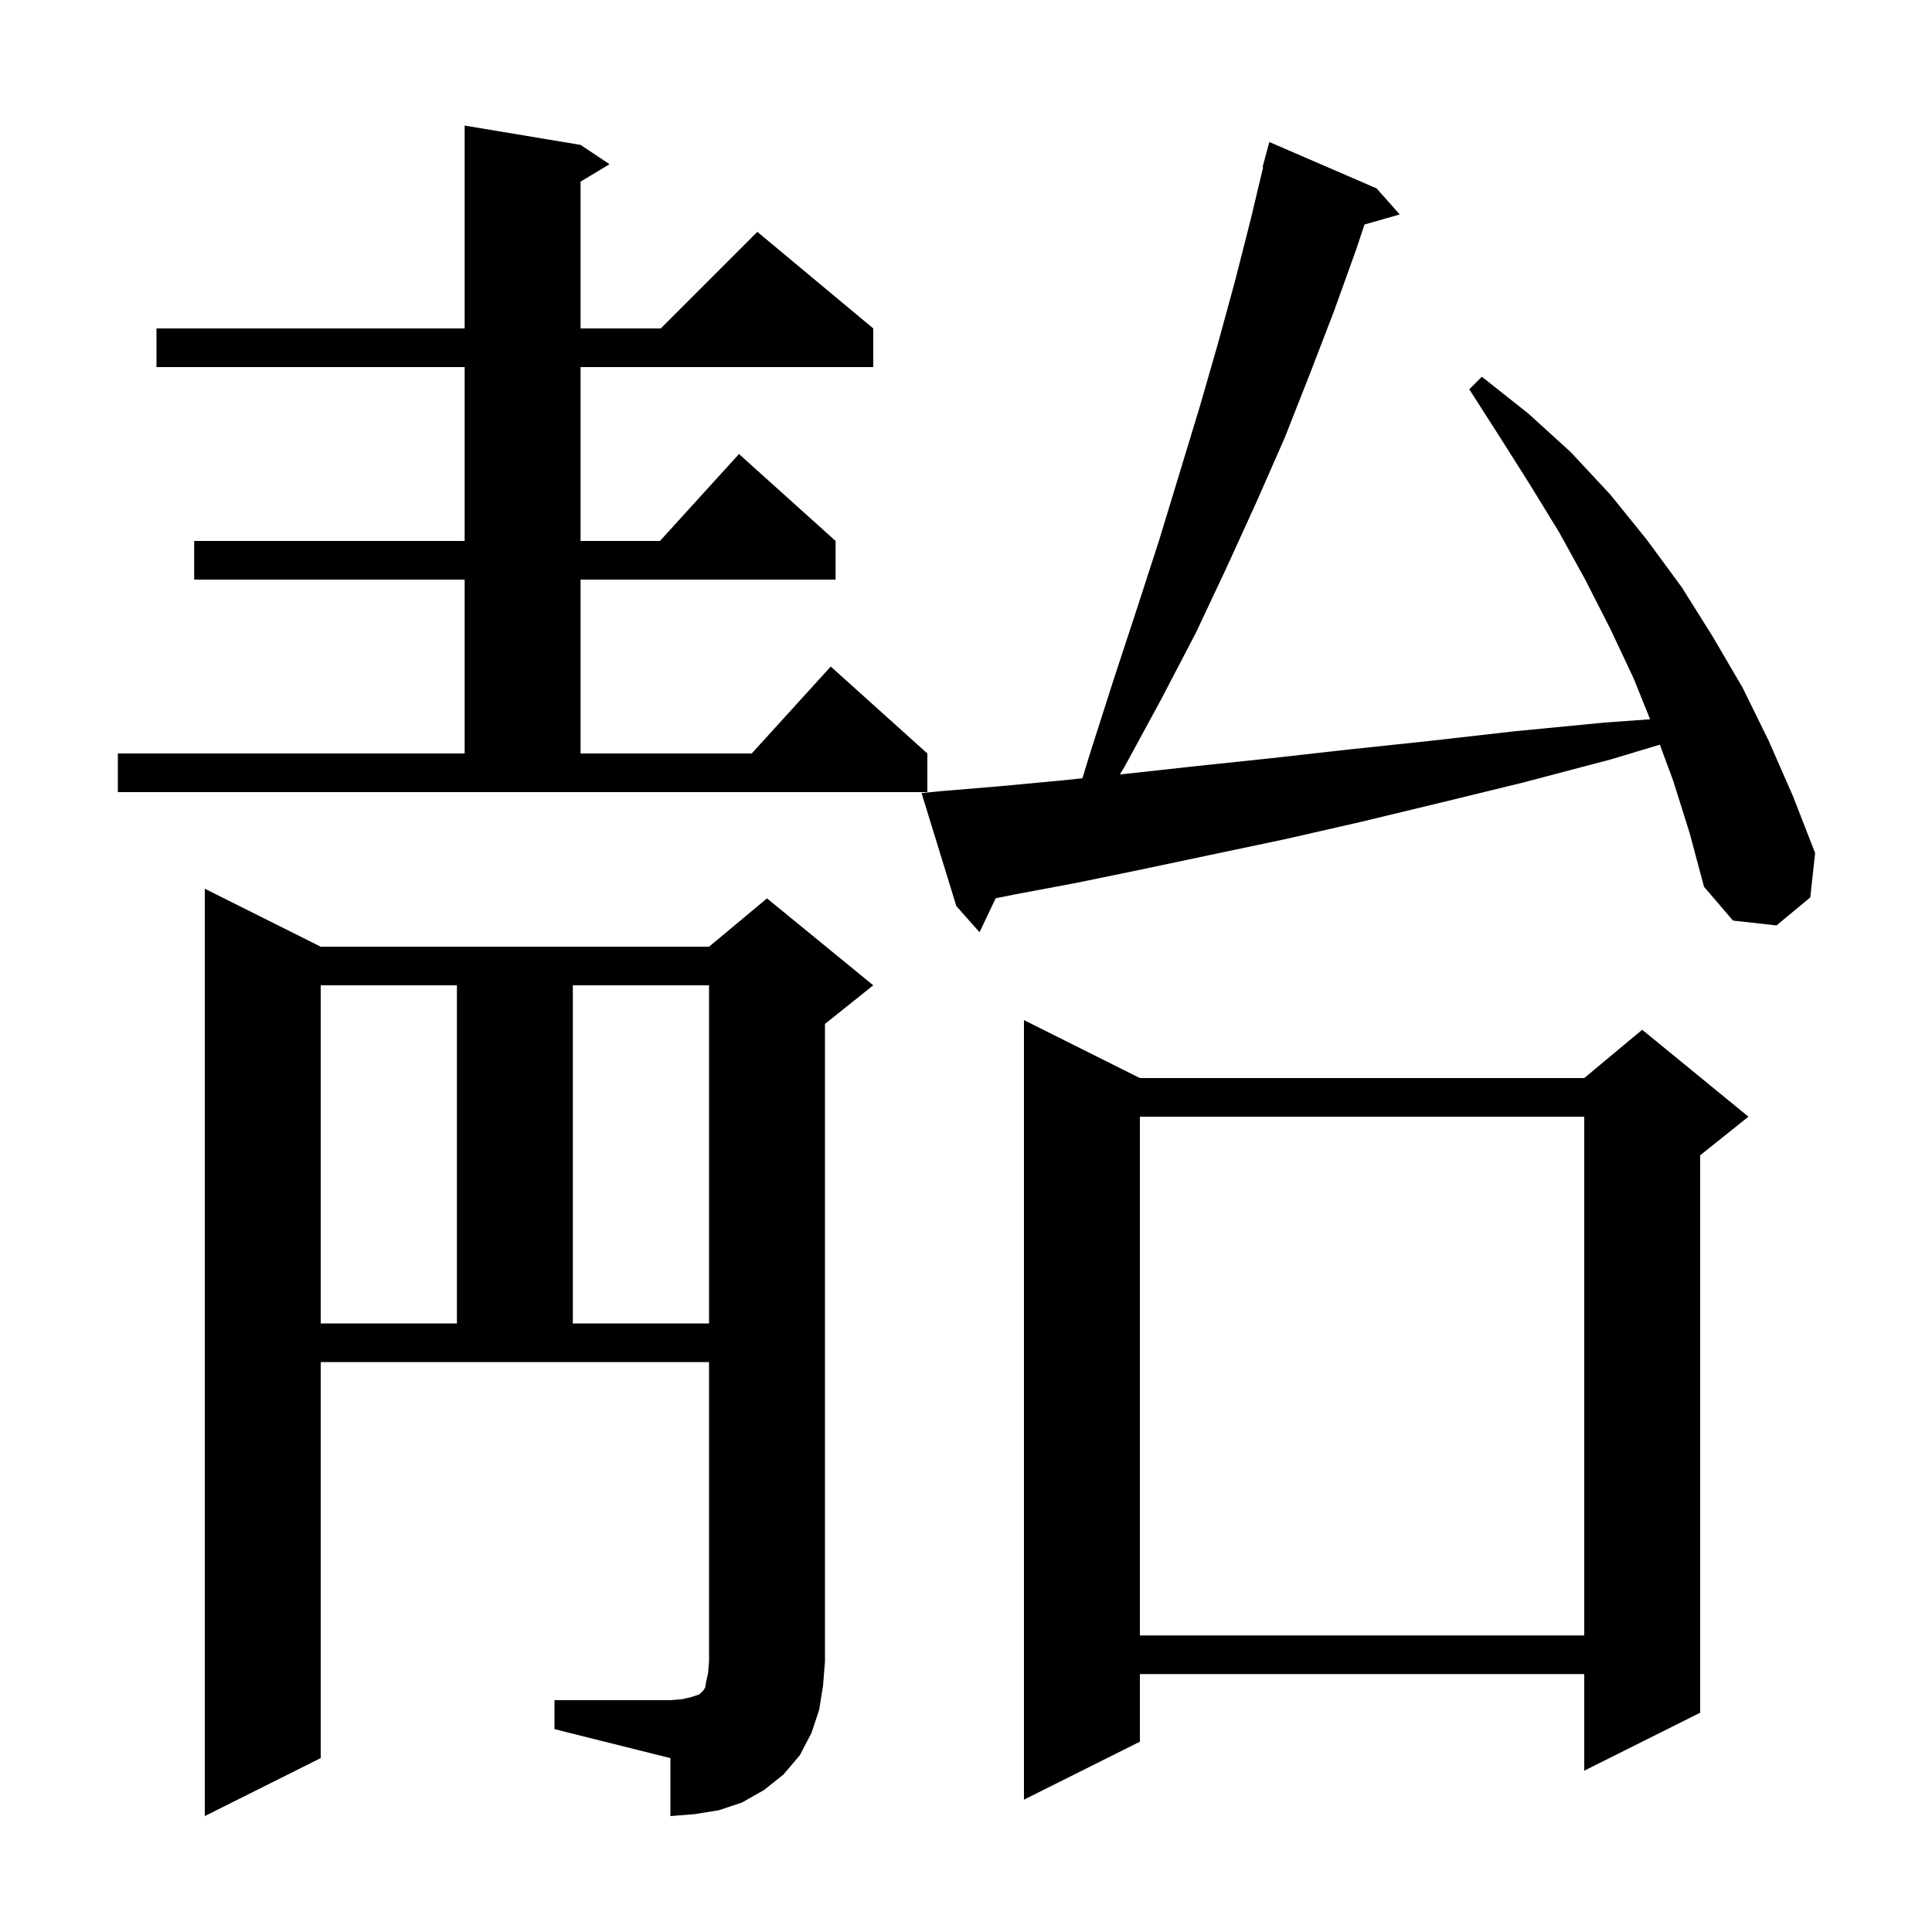 <svg xmlns="http://www.w3.org/2000/svg" xmlns:xlink="http://www.w3.org/1999/xlink" version="1.1" baseProfile="full" viewBox="0 0 200 200" width="200" height="200"><g fill="currentColor"><path d="M 57.4 176.0 L 69.4 176.0 L 70.6 175.9 L 71.5 175.7 L 72.4 175.4 L 72.8 175.0 L 73.0 174.7 L 73.1 174.1 L 73.3 173.2 L 73.4 172.0 L 73.4 141.0 L 33.2 141.0 L 33.2 182.0 L 21.2 188.0 L 21.2 92.0 L 33.2 98.0 L 73.4 98.0 L 79.4 93.0 L 90.4 102.0 L 85.4 106.0 L 85.4 172.0 L 85.2 174.5 L 84.8 177.0 L 84.0 179.4 L 82.8 181.7 L 81.1 183.7 L 79.1 185.3 L 76.8 186.6 L 74.4 187.4 L 71.9 187.8 L 69.4 188.0 L 69.4 182.0 L 57.4 179.0 Z M 118.0 111.6 L 164.0 111.6 L 170.0 106.6 L 181.0 115.6 L 176.0 119.6 L 176.0 177.3 L 164.0 183.3 L 164.0 173.3 L 118.0 173.3 L 118.0 180.3 L 106.0 186.3 L 106.0 105.6 Z M 118.0 115.6 L 118.0 169.3 L 164.0 169.3 L 164.0 115.6 Z M 33.2 102.0 L 33.2 137.0 L 47.3 137.0 L 47.3 102.0 Z M 59.3 102.0 L 59.3 137.0 L 73.4 137.0 L 73.4 102.0 Z M 173.2 80.8 L 171.825 77.087 L 166.8 78.6 L 157.7 81.0 L 149.1 83.1 L 140.8 85.1 L 132.9 86.9 L 125.3 88.5 L 118.2 90.0 L 111.4 91.4 L 105.0 92.6 L 103.077 92.985 L 101.4 96.5 L 99.0 93.8 L 95.4 82.1 L 97.4 81.9 L 103.4 81.4 L 109.8 80.8 L 112.048 80.569 L 112.9 77.8 L 115.3 70.3 L 117.7 63.0 L 120.0 55.9 L 124.2 42.1 L 126.1 35.5 L 127.9 28.9 L 129.5 22.6 L 130.759 17.311 L 130.7 17.3 L 131.4 14.7 L 142.5 19.5 L 144.9 22.2 L 141.253 23.242 L 140.4 25.8 L 138.1 32.2 L 135.6 38.7 L 133.0 45.3 L 130.1 51.9 L 127.0 58.7 L 123.8 65.5 L 120.2 72.4 L 116.4 79.4 L 115.932 80.169 L 116.6 80.1 L 123.9 79.3 L 131.5 78.5 L 139.5 77.6 L 148.0 76.7 L 156.8 75.7 L 166.1 74.8 L 170.82 74.459 L 169.1 70.2 L 166.7 65.1 L 164.1 60.0 L 161.4 55.1 L 158.4 50.2 L 155.3 45.3 L 152.1 40.3 L 153.4 39.0 L 158.2 42.8 L 162.6 46.8 L 166.7 51.2 L 170.5 55.9 L 174.1 60.8 L 177.3 65.9 L 180.4 71.2 L 183.1 76.7 L 185.6 82.4 L 187.9 88.3 L 187.4 92.9 L 183.9 95.8 L 179.4 95.3 L 176.4 91.8 L 174.9 86.2 Z M 12.2 78.0 L 48.1 78.0 L 48.1 60.0 L 20.1 60.0 L 20.1 56.0 L 48.1 56.0 L 48.1 38.0 L 16.2 38.0 L 16.2 34.0 L 48.1 34.0 L 48.1 13.0 L 60.1 15.0 L 63.1 17.0 L 60.1 18.8 L 60.1 34.0 L 68.4 34.0 L 78.4 24.0 L 90.4 34.0 L 90.4 38.0 L 60.1 38.0 L 60.1 56.0 L 68.318 56.0 L 76.5 47.0 L 86.5 56.0 L 86.5 60.0 L 60.1 60.0 L 60.1 78.0 L 77.818 78.0 L 86.0 69.0 L 96.0 78.0 L 96.0 82.0 L 12.2 82.0 Z "/></g></svg>